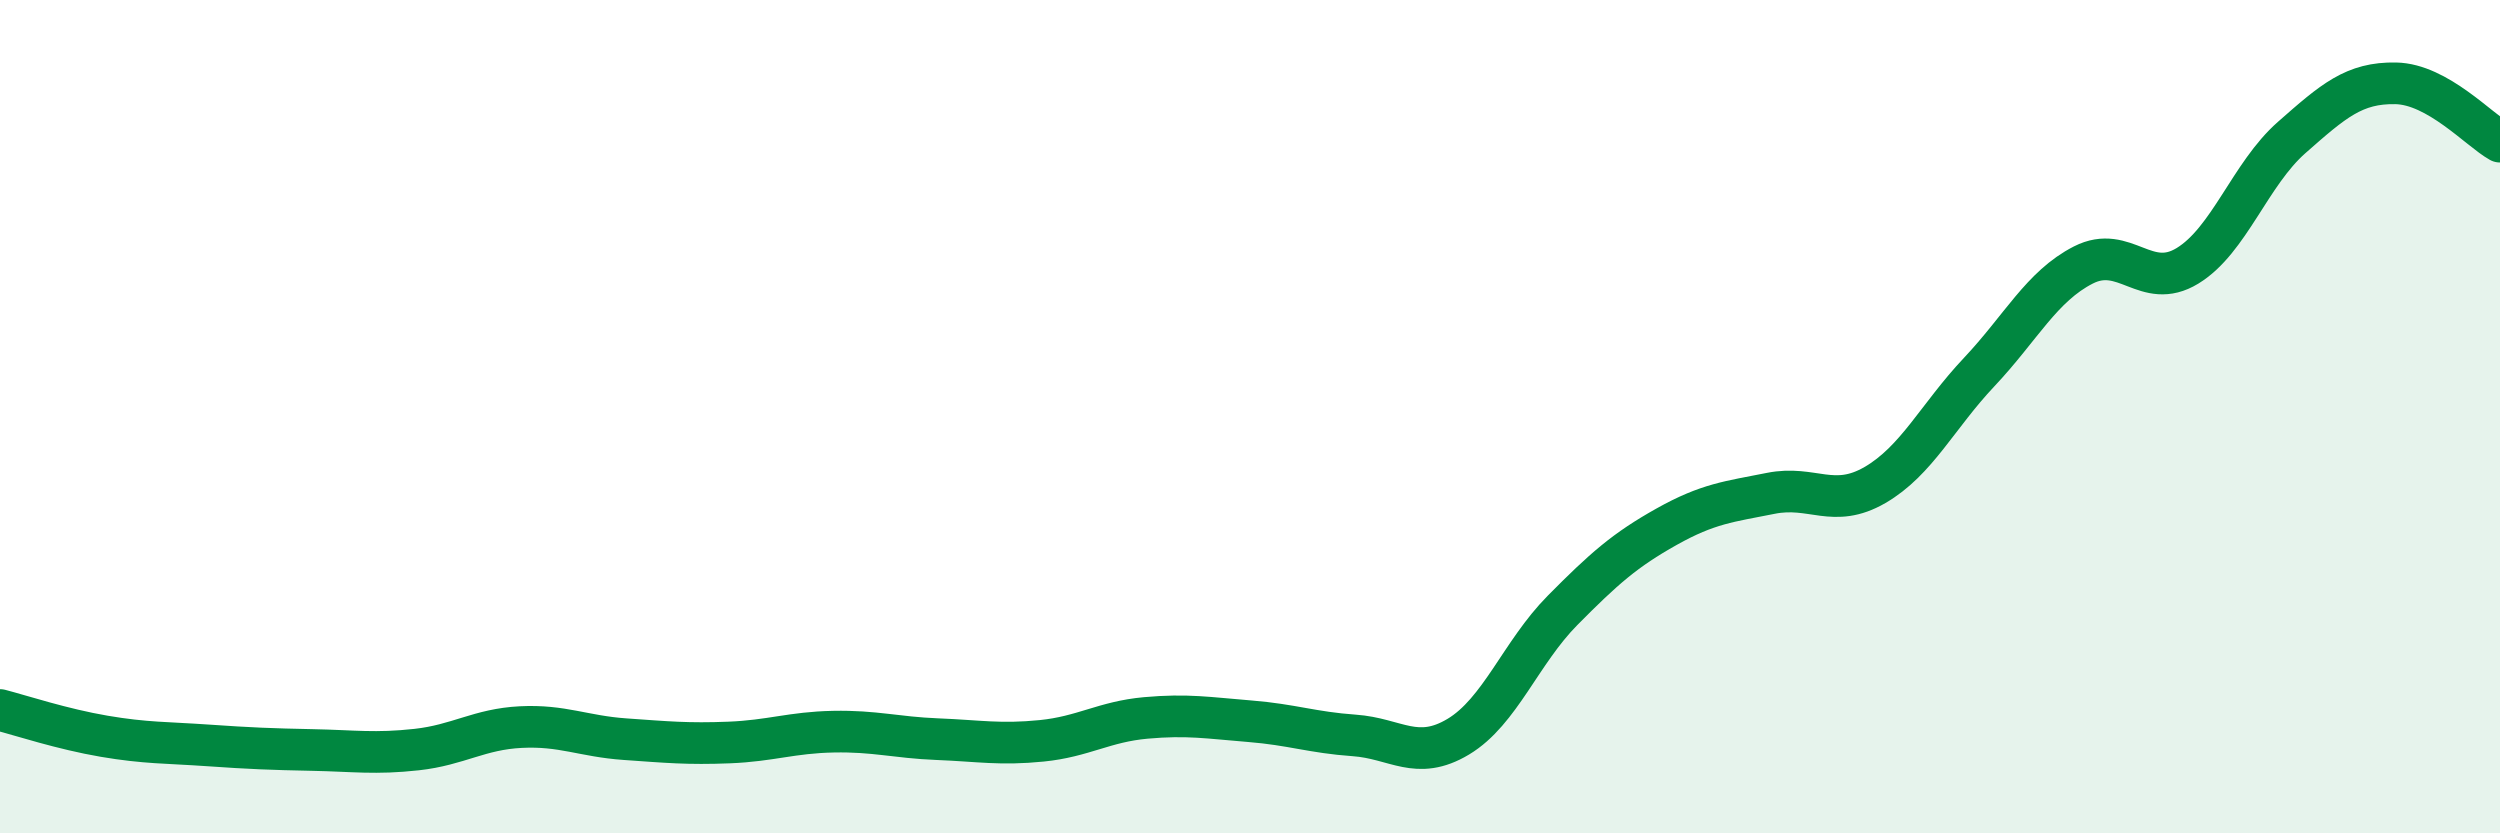 
    <svg width="60" height="20" viewBox="0 0 60 20" xmlns="http://www.w3.org/2000/svg">
      <path
        d="M 0,17.04 C 0.5,17.17 1.5,17.5 2.5,17.67 C 3.5,17.84 4,17.82 5,17.89 C 6,17.96 6.5,17.98 7.5,18 C 8.5,18.02 9,18.1 10,17.99 C 11,17.88 11.5,17.5 12.5,17.45 C 13.5,17.4 14,17.67 15,17.74 C 16,17.81 16.5,17.86 17.5,17.82 C 18.5,17.78 19,17.58 20,17.56 C 21,17.54 21.5,17.7 22.5,17.74 C 23.5,17.78 24,17.88 25,17.78 C 26,17.68 26.5,17.32 27.5,17.23 C 28.5,17.14 29,17.23 30,17.31 C 31,17.39 31.5,17.58 32.5,17.65 C 33.5,17.72 34,18.28 35,17.68 C 36,17.08 36.5,15.66 37.5,14.65 C 38.5,13.64 39,13.2 40,12.64 C 41,12.08 41.5,12.04 42.5,11.84 C 43.5,11.64 44,12.22 45,11.64 C 46,11.06 46.5,9.99 47.5,8.93 C 48.5,7.87 49,6.87 50,6.36 C 51,5.85 51.5,6.99 52.5,6.38 C 53.5,5.77 54,4.18 55,3.3 C 56,2.42 56.5,1.98 57.5,2 C 58.5,2.02 59.5,3.12 60,3.4L60 20L0 20Z"
        fill="#008740"
        opacity="0.1"
        stroke-linecap="round"
        stroke-linejoin="round"
      />
      <path
        d="M 0,17.04 C 0.5,17.17 1.5,17.5 2.5,17.67 C 3.5,17.84 4,17.82 5,17.89 C 6,17.96 6.5,17.98 7.5,18 C 8.5,18.02 9,18.1 10,17.99 C 11,17.88 11.5,17.5 12.5,17.45 C 13.5,17.4 14,17.67 15,17.74 C 16,17.81 16.5,17.86 17.5,17.82 C 18.5,17.78 19,17.58 20,17.56 C 21,17.54 21.5,17.7 22.5,17.74 C 23.5,17.78 24,17.88 25,17.78 C 26,17.68 26.5,17.32 27.5,17.23 C 28.5,17.14 29,17.23 30,17.31 C 31,17.39 31.5,17.58 32.5,17.65 C 33.5,17.72 34,18.28 35,17.68 C 36,17.08 36.5,15.66 37.5,14.65 C 38.5,13.64 39,13.2 40,12.64 C 41,12.08 41.5,12.04 42.5,11.84 C 43.5,11.64 44,12.22 45,11.64 C 46,11.06 46.5,9.99 47.5,8.93 C 48.5,7.87 49,6.87 50,6.36 C 51,5.85 51.5,6.99 52.5,6.38 C 53.5,5.77 54,4.18 55,3.3 C 56,2.42 56.5,1.98 57.5,2 C 58.5,2.02 59.5,3.12 60,3.4"
        stroke="#008740"
        stroke-width="1"
        fill="none"
        stroke-linecap="round"
        stroke-linejoin="round"
      />
    </svg>
  